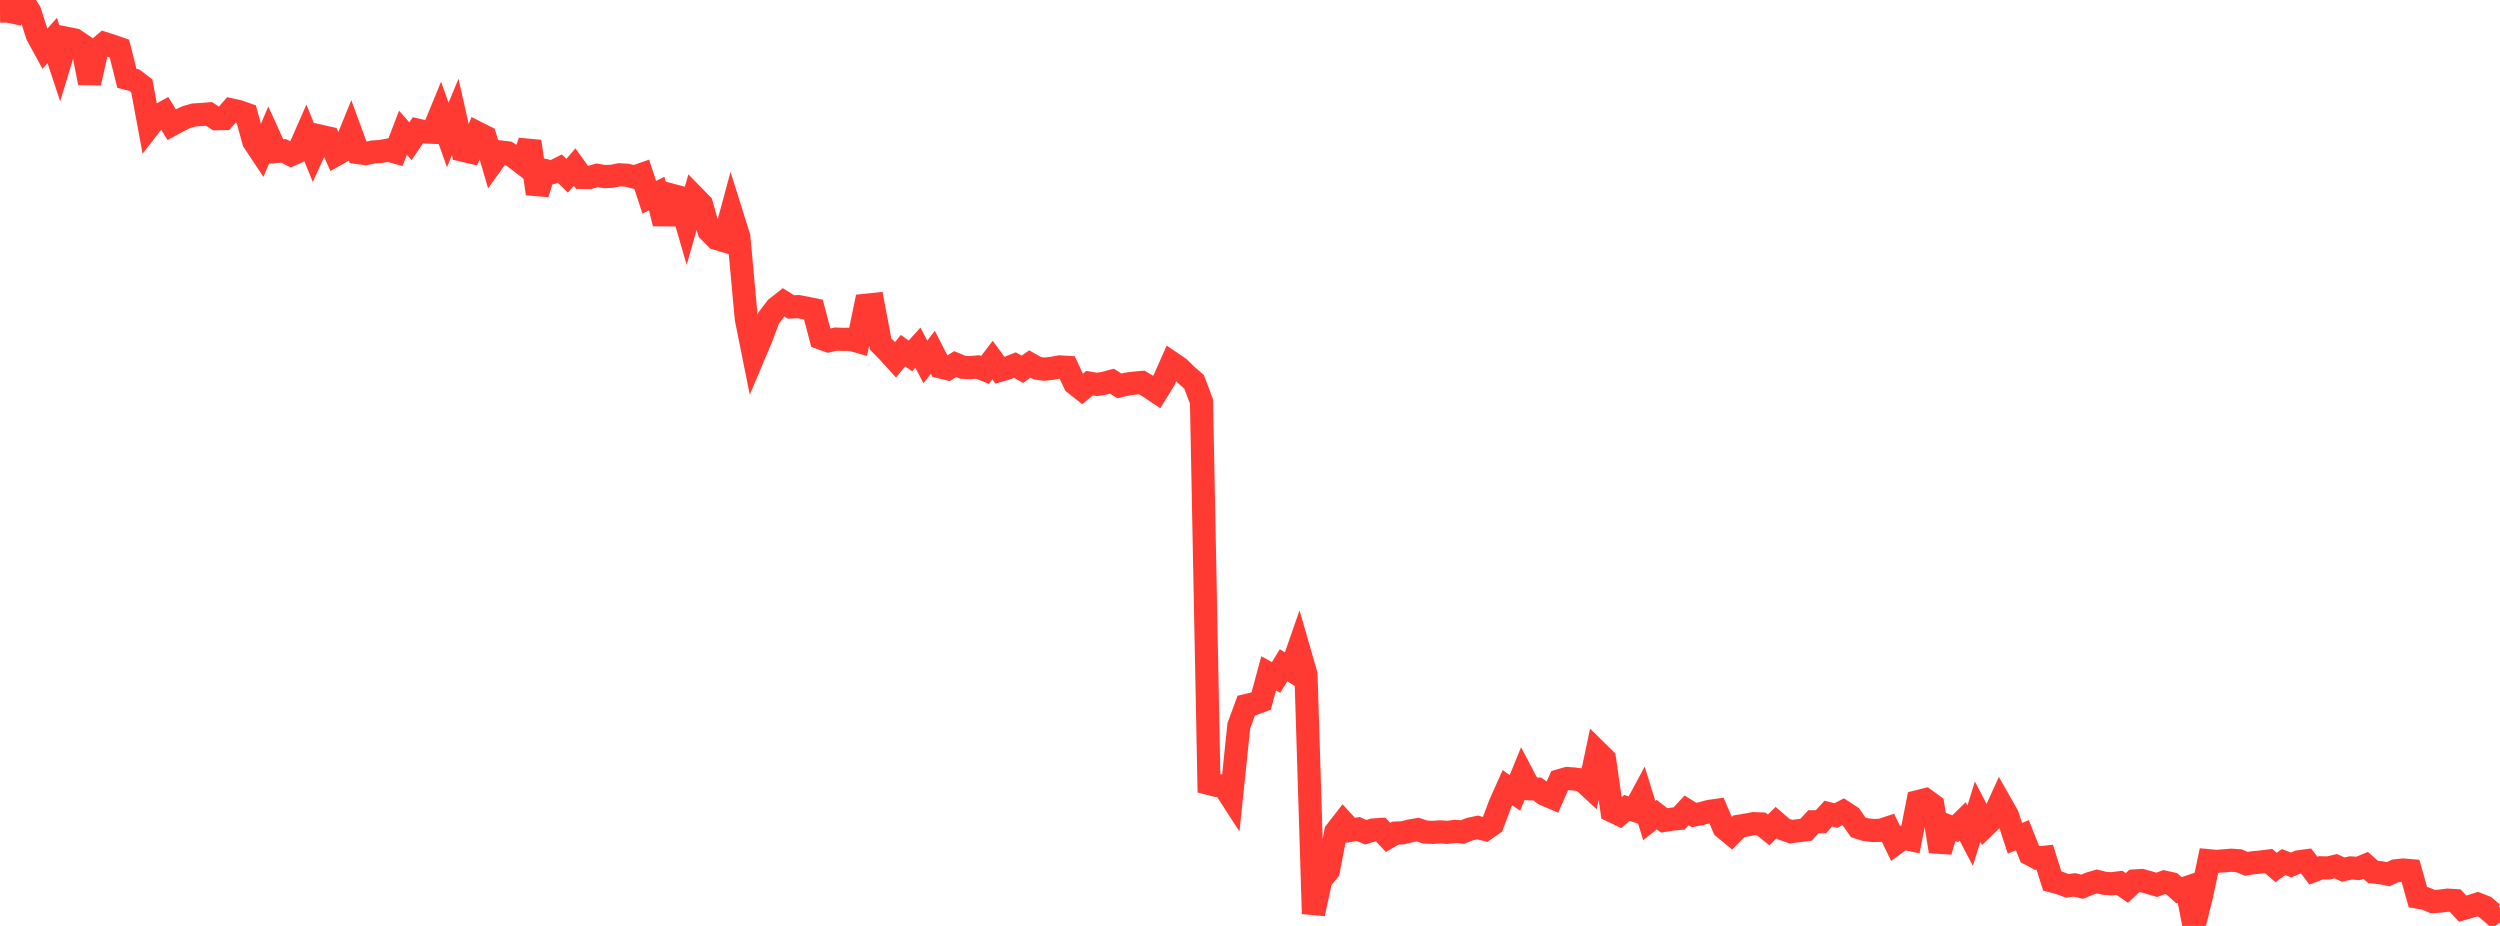 <?xml version="1.0" standalone="no"?>
<!DOCTYPE svg PUBLIC "-//W3C//DTD SVG 1.1//EN" "http://www.w3.org/Graphics/SVG/1.1/DTD/svg11.dtd">

<svg width="135" height="50" viewBox="0 0 135 50" preserveAspectRatio="none" 
  xmlns="http://www.w3.org/2000/svg"
  xmlns:xlink="http://www.w3.org/1999/xlink">


<polyline points="0.0, 0.6 0.403, 0.596 0.806, 0.679 1.209, 0.0 1.612, 0.643 2.015, 1.901 2.418, 2.639 2.821, 2.187 3.224, 3.404 3.627, 2.076 4.03, 2.156 4.433, 2.429 4.836, 4.479 5.239, 2.694 5.642, 2.352 6.045, 2.481 6.448, 2.621 6.851, 4.23 7.254, 4.331 7.657, 4.638 8.06, 6.815 8.463, 6.293 8.866, 6.071 9.269, 6.73 9.672, 6.509 10.075, 6.323 10.478, 6.207 10.881, 6.182 11.284, 6.15 11.687, 6.412 12.09, 6.402 12.493, 5.938 12.896, 6.026 13.299, 6.169 13.701, 7.637 14.104, 8.242 14.507, 7.297 14.91, 8.181 15.313, 8.147 15.716, 8.352 16.119, 8.171 16.522, 7.254 16.925, 8.247 17.328, 7.362 17.731, 7.453 18.134, 8.357 18.537, 8.132 18.94, 7.142 19.343, 8.24 19.746, 8.295 20.149, 8.206 20.552, 8.182 20.955, 8.105 21.358, 8.215 21.761, 7.166 22.164, 7.626 22.567, 7.034 22.97, 7.124 23.373, 7.142 23.776, 6.158 24.179, 7.288 24.582, 6.314 24.985, 8.109 25.388, 8.203 25.791, 7.185 26.194, 7.389 26.597, 8.765 27.0, 8.204 27.403, 8.252 27.806, 8.508 28.209, 8.817 28.612, 7.637 29.015, 10.459 29.418, 9.206 29.821, 9.298 30.224, 9.097 30.627, 9.491 31.03, 9.021 31.433, 9.581 31.836, 9.588 32.239, 9.467 32.642, 9.534 33.045, 9.517 33.448, 9.439 33.851, 9.462 34.254, 9.561 34.657, 9.42 35.06, 10.653 35.463, 10.451 35.866, 12.071 36.269, 10.541 36.672, 10.647 37.075, 12.039 37.478, 10.623 37.881, 11.036 38.284, 12.466 38.687, 12.875 39.09, 12.995 39.493, 11.509 39.896, 12.795 40.299, 17.202 40.701, 19.203 41.104, 18.249 41.507, 17.178 41.91, 16.644 42.313, 16.324 42.716, 16.578 43.119, 16.558 43.522, 16.635 43.925, 16.718 44.328, 18.257 44.731, 18.404 45.134, 18.311 45.537, 18.326 45.94, 18.321 46.343, 18.436 46.746, 16.485 47.149, 16.442 47.552, 18.575 47.955, 18.986 48.358, 19.429 48.761, 18.934 49.164, 19.219 49.567, 18.772 49.97, 19.544 50.373, 19.024 50.776, 19.811 51.179, 19.91 51.582, 19.661 51.985, 19.83 52.388, 19.855 52.791, 19.816 53.194, 19.975 53.597, 19.446 54.0, 19.994 54.403, 19.876 54.806, 19.716 55.209, 19.941 55.612, 19.656 56.015, 19.884 56.418, 19.936 56.821, 19.887 57.224, 19.813 57.627, 19.838 58.03, 20.705 58.433, 21.024 58.836, 20.692 59.239, 20.759 59.642, 20.691 60.045, 20.583 60.448, 20.838 60.851, 20.74 61.254, 20.689 61.657, 20.653 62.06, 20.897 62.463, 21.166 62.866, 20.51 63.269, 19.598 63.672, 19.871 64.075, 20.265 64.478, 20.617 64.881, 21.681 65.284, 42.308 65.687, 42.411 66.09, 42.451 66.493, 43.074 66.896, 39.194 67.299, 38.099 67.701, 38.003 68.104, 37.852 68.507, 36.363 68.91, 36.581 69.313, 35.923 69.716, 36.178 70.119, 35.019 70.522, 36.415 70.925, 49.342 71.328, 47.49 71.731, 47.017 72.134, 44.918 72.537, 44.398 72.94, 44.836 73.343, 44.765 73.746, 44.94 74.149, 44.82 74.552, 44.792 74.955, 45.218 75.358, 44.986 75.761, 44.969 76.164, 44.867 76.567, 44.8 76.97, 44.933 77.373, 44.948 77.776, 44.922 78.179, 44.947 78.582, 44.896 78.985, 44.925 79.388, 44.766 79.791, 44.683 80.194, 44.787 80.597, 44.508 81.0, 43.433 81.403, 42.533 81.806, 42.818 82.209, 41.829 82.612, 42.595 83.015, 42.608 83.418, 42.897 83.821, 43.069 84.224, 42.155 84.627, 42.039 85.03, 42.07 85.433, 42.123 85.836, 42.495 86.239, 40.591 86.642, 40.987 87.045, 43.786 87.448, 43.979 87.851, 43.628 88.254, 43.756 88.657, 43.006 89.06, 44.311 89.463, 43.988 89.866, 44.302 90.269, 44.238 90.672, 44.196 91.075, 43.76 91.478, 44.01 91.881, 43.932 92.284, 43.82 92.687, 43.761 93.09, 44.7 93.493, 45.03 93.896, 44.619 94.299, 44.553 94.701, 44.476 95.104, 44.493 95.507, 44.814 95.91, 44.421 96.313, 44.77 96.716, 44.911 97.119, 44.857 97.522, 44.807 97.925, 44.374 98.328, 44.371 98.731, 43.936 99.134, 44.039 99.537, 43.832 99.94, 44.095 100.343, 44.675 100.746, 44.802 101.149, 44.847 101.552, 44.837 101.955, 44.706 102.358, 45.545 102.761, 45.251 103.164, 45.337 103.567, 43.288 103.97, 43.188 104.373, 43.48 104.776, 45.975 105.179, 44.6 105.582, 44.75 105.985, 44.354 106.388, 45.127 106.791, 43.832 107.194, 44.604 107.597, 44.214 108.0, 43.326 108.403, 44.035 108.806, 45.266 109.209, 45.103 109.612, 46.118 110.015, 46.334 110.418, 46.291 110.821, 47.576 111.224, 47.683 111.627, 47.835 112.03, 47.784 112.433, 47.885 112.836, 47.717 113.239, 47.598 113.642, 47.699 114.045, 47.723 114.448, 47.671 114.851, 47.951 115.254, 47.572 115.657, 47.548 116.06, 47.663 116.463, 47.781 116.866, 47.633 117.269, 47.721 117.672, 48.076 118.075, 47.937 118.478, 50.0 118.881, 48.378 119.284, 46.479 119.687, 46.517 120.09, 46.484 120.493, 46.452 120.896, 46.479 121.299, 46.647 121.701, 46.584 122.104, 46.548 122.507, 46.496 122.91, 46.843 123.313, 46.554 123.716, 46.709 124.119, 46.54 124.522, 46.485 124.925, 47.016 125.328, 46.861 125.731, 46.87 126.134, 46.774 126.537, 46.96 126.94, 46.868 127.343, 46.895 127.746, 46.73 128.149, 47.088 128.552, 47.125 128.955, 47.207 129.358, 47.025 129.761, 46.982 130.164, 47.015 130.567, 48.448 130.97, 48.518 131.373, 48.685 131.776, 48.66 132.179, 48.606 132.582, 48.633 132.985, 49.068 133.388, 48.953 133.791, 48.821 134.194, 48.981 134.597, 49.325 135.0, 49.018" fill="none" stroke="#ff3a33" stroke-width="1.25"/>

</svg>